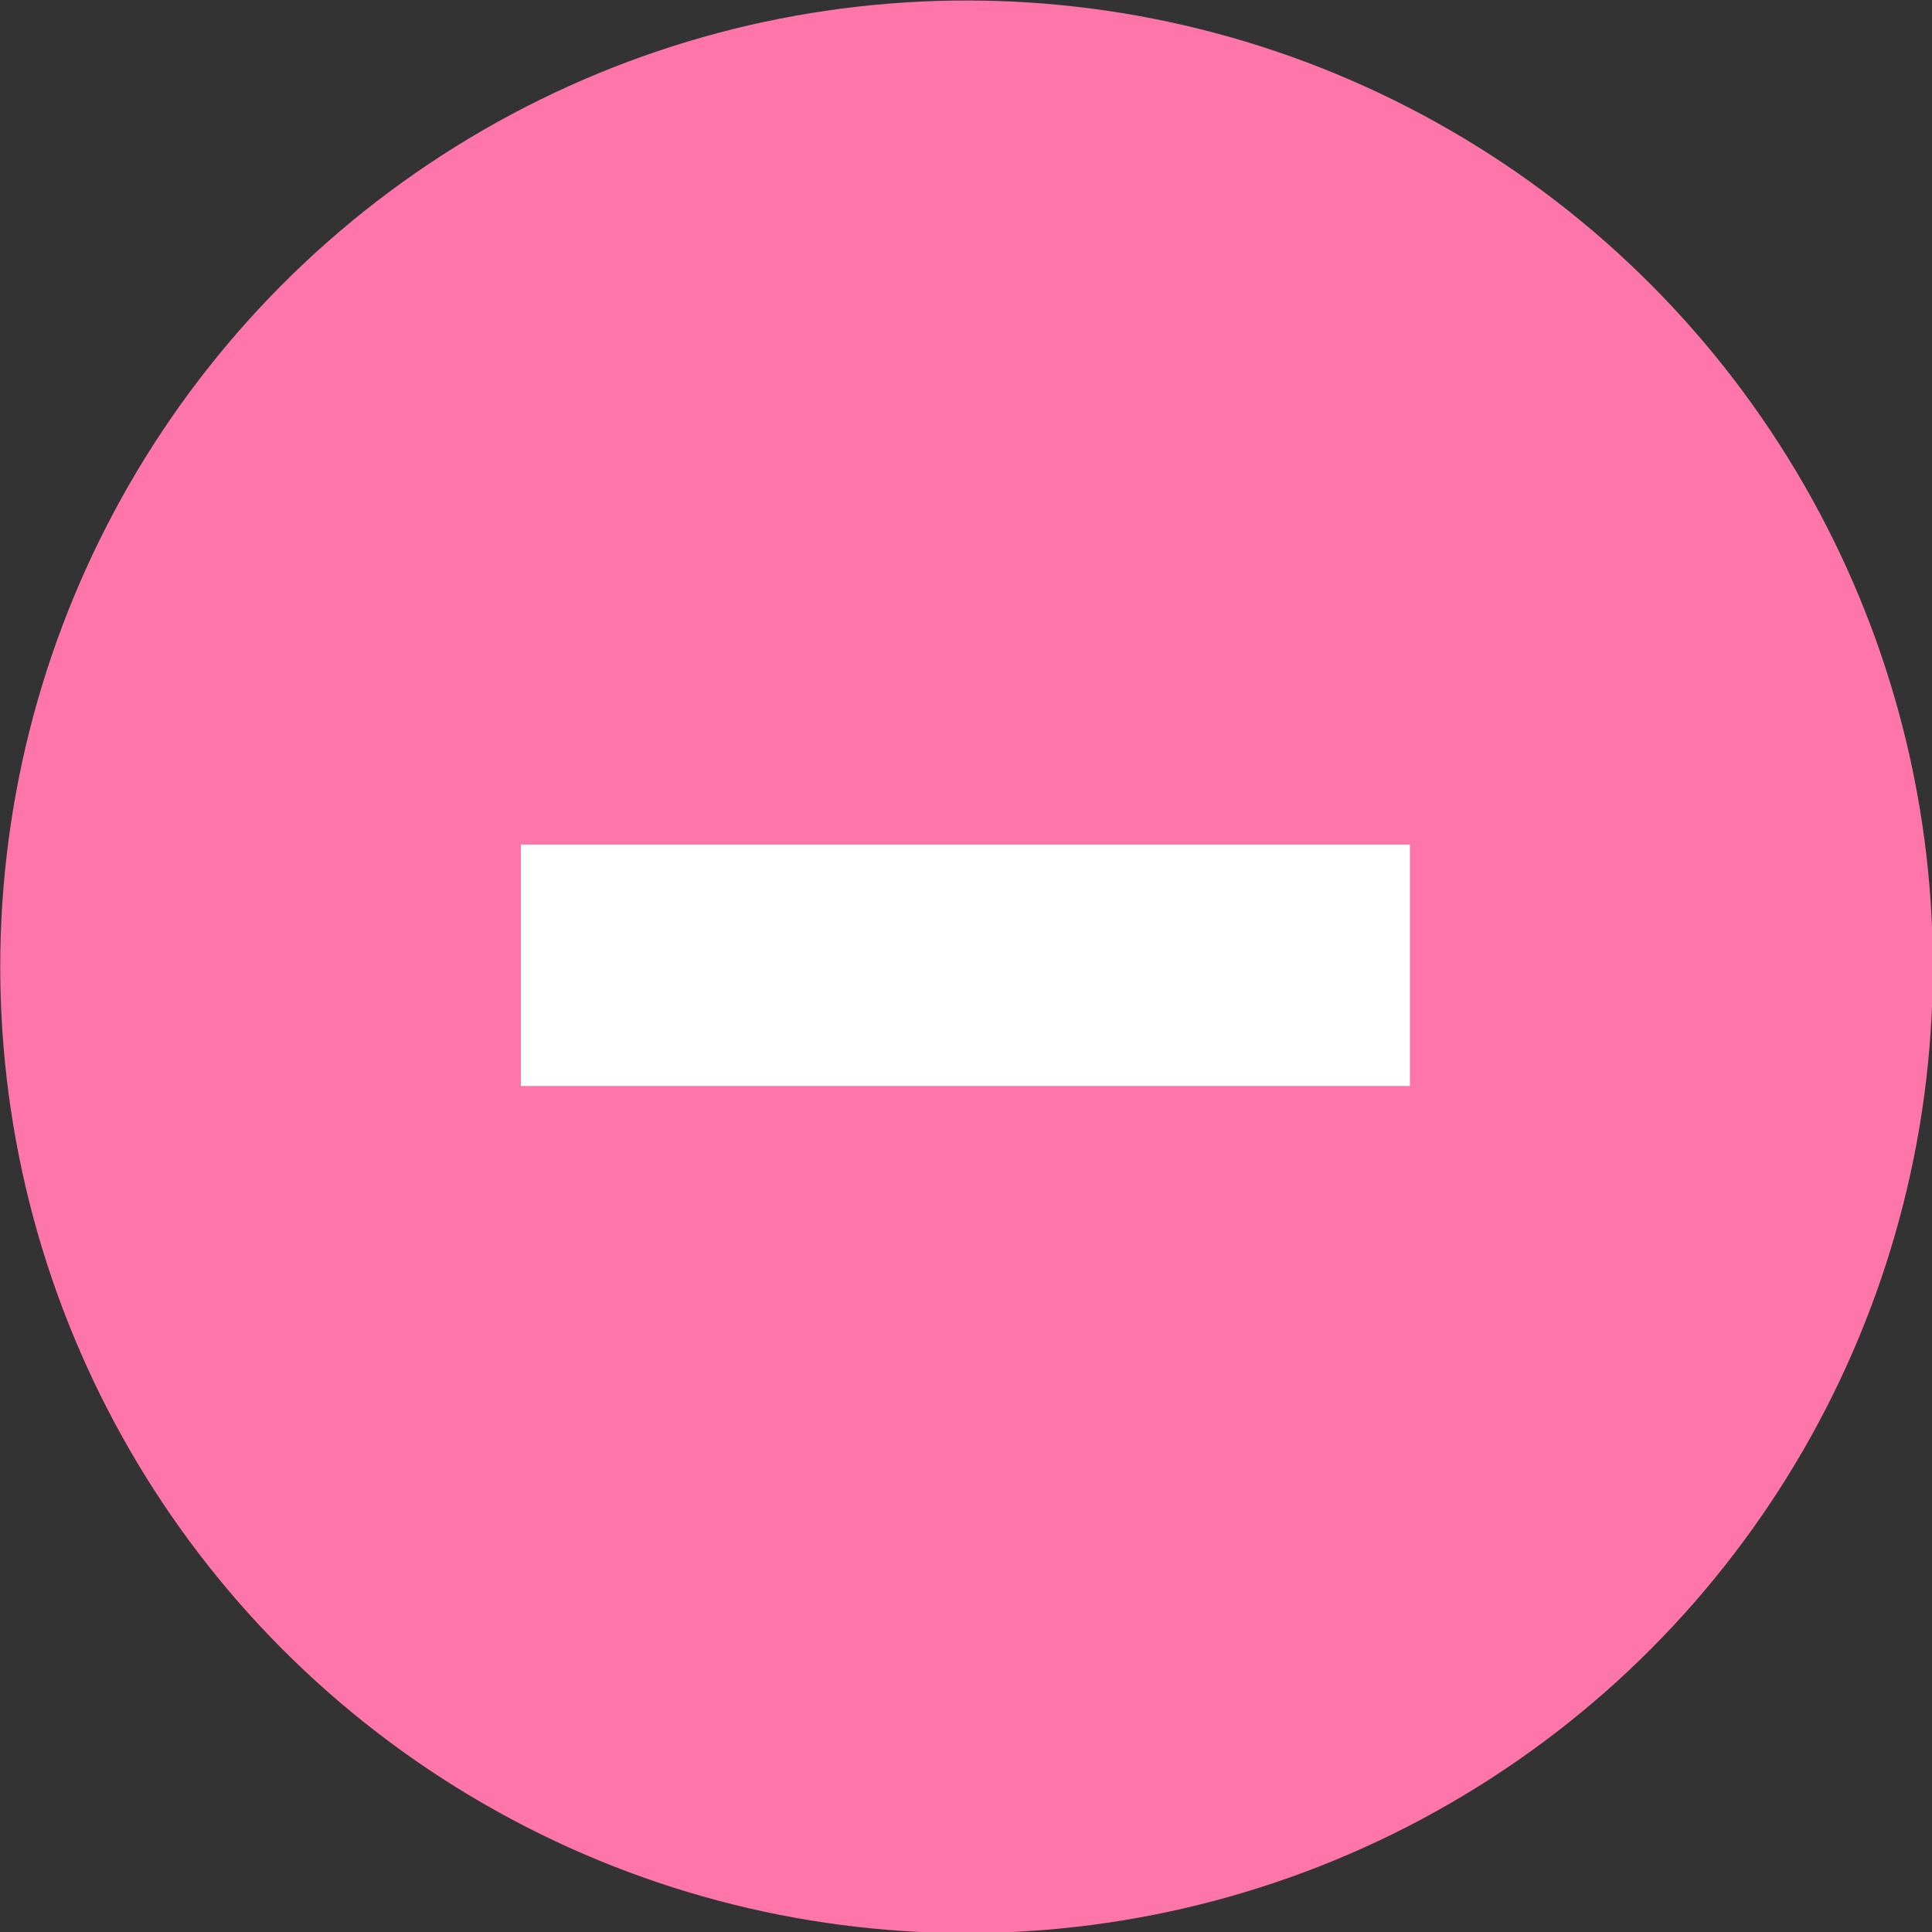 <?xml version="1.0" encoding="UTF-8" standalone="no"?>
<!DOCTYPE svg PUBLIC "-//W3C//DTD SVG 1.1//EN" "http://www.w3.org/Graphics/SVG/1.1/DTD/svg11.dtd">
<svg width="100%" height="100%" viewBox="0 0 32 32" version="1.1" xmlns="http://www.w3.org/2000/svg" xmlns:xlink="http://www.w3.org/1999/xlink" xml:space="preserve" xmlns:serif="http://www.serif.com/" style="fill-rule:evenodd;clip-rule:evenodd;stroke-linejoin:round;stroke-miterlimit:2;">
    <rect x="0" y="0" width="32" height="32" fill="#333333" stroke="none"/>
    <g transform="matrix(1,0,0,1,-96,0)">
        <g transform="matrix(0.97,0,0,0.97,83.394,-24.242)">
            <circle cx="29.5" cy="41.5" r="16.5" style="fill:rgb(253,117,169);"/>
        </g>
        <g transform="matrix(0.707,0.707,-0.707,0.707,45.118,-65.317)">
            <path d="M98.172,14L108.586,3.586L111.414,6.414L101,16.828L98.172,14Z" style="fill:white;"/>
        </g>
    </g>
</svg>
